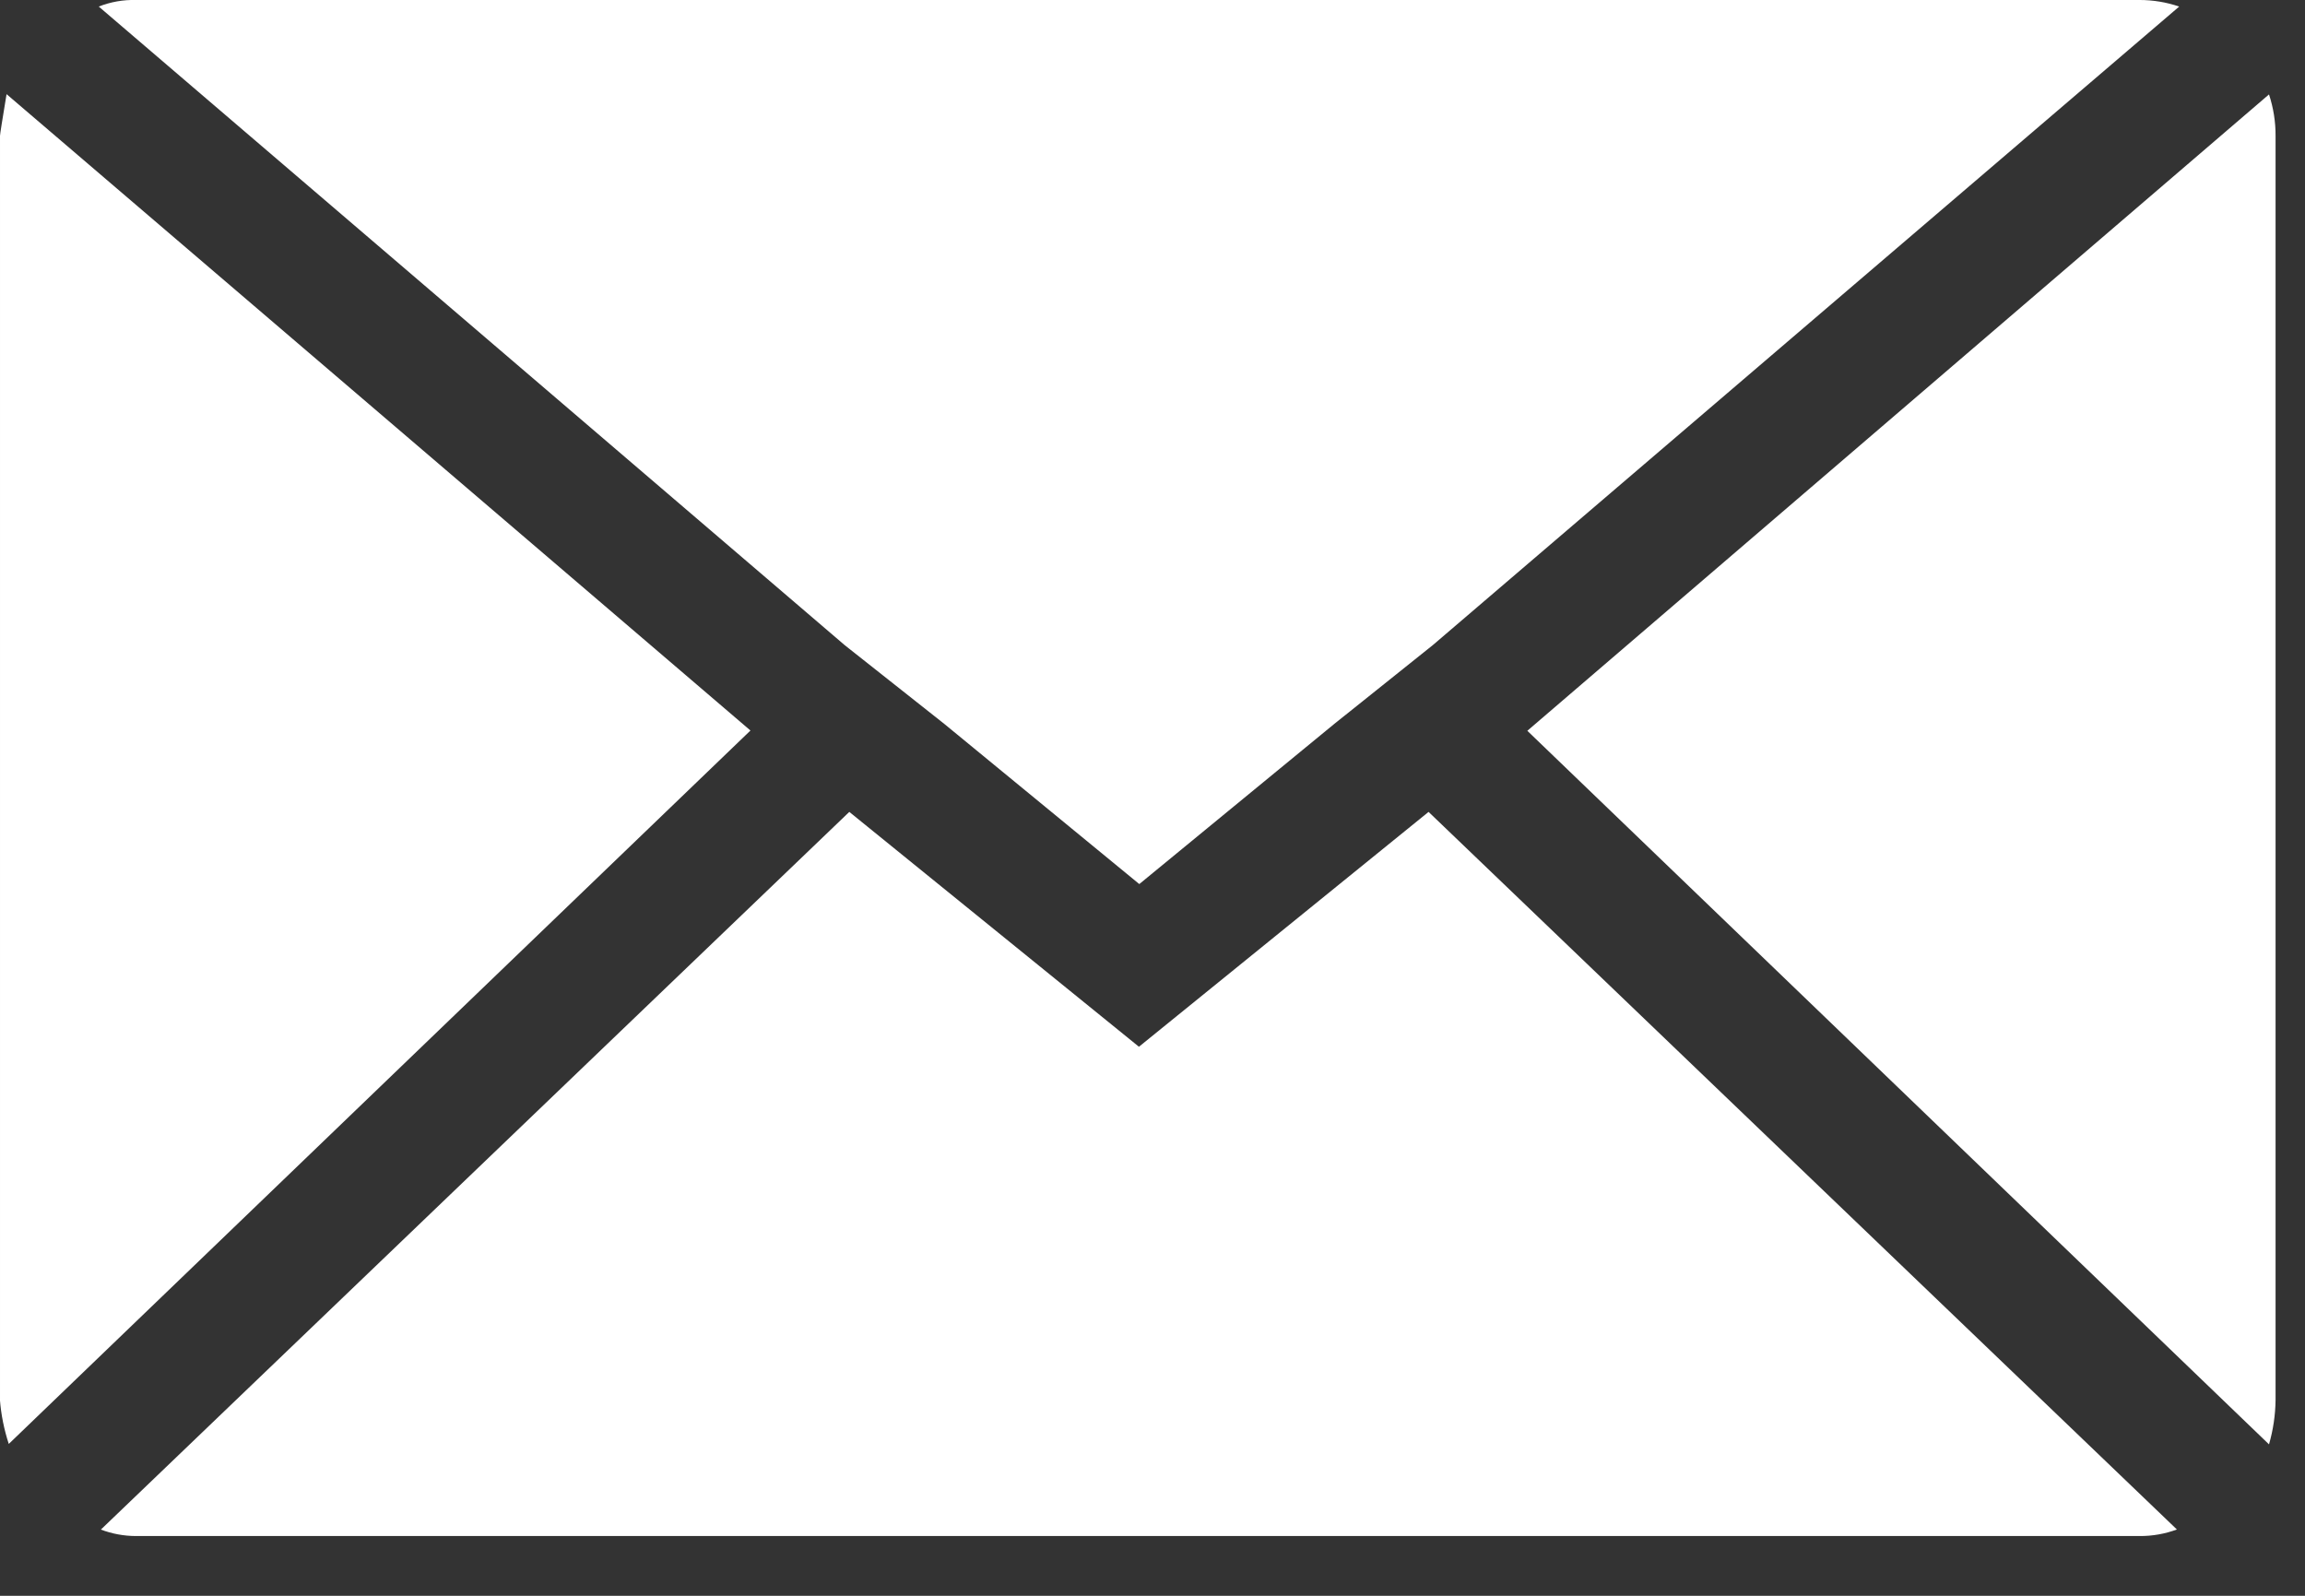 <svg width="26" height="18" viewBox="0 0 26 18" fill="none" xmlns="http://www.w3.org/2000/svg">
<rect x="0" y="0" width="26" height="18" fill="#333333" stroke="none"/>
<path d="M2.34321e-05 15.792V1.532C2.34321e-05 1.515 0.025 1.359 0.074 1.062L8.465 8.24L0.099 16.287C0.046 16.125 0.012 15.957 -0.001 15.787L2.34321e-05 15.792ZM1.114 0.074C1.248 0.021 1.391 -0.004 1.535 -7.96401e-05H24.135C24.287 0 24.437 0.025 24.581 0.074L16.165 7.274L15.051 8.165L12.851 9.972L10.651 8.165L9.528 7.277L1.114 0.074ZM1.139 17.252L9.58 9.158L12.847 11.807L16.114 9.158L24.555 17.252C24.42 17.302 24.278 17.327 24.134 17.326H1.535C1.398 17.326 1.263 17.301 1.135 17.252H1.139ZM17.228 8.243L25.594 1.065C25.644 1.217 25.669 1.375 25.668 1.535V15.792C25.666 15.961 25.641 16.129 25.594 16.292L17.228 8.243Z" fill="#ffffff"/>
</svg>
